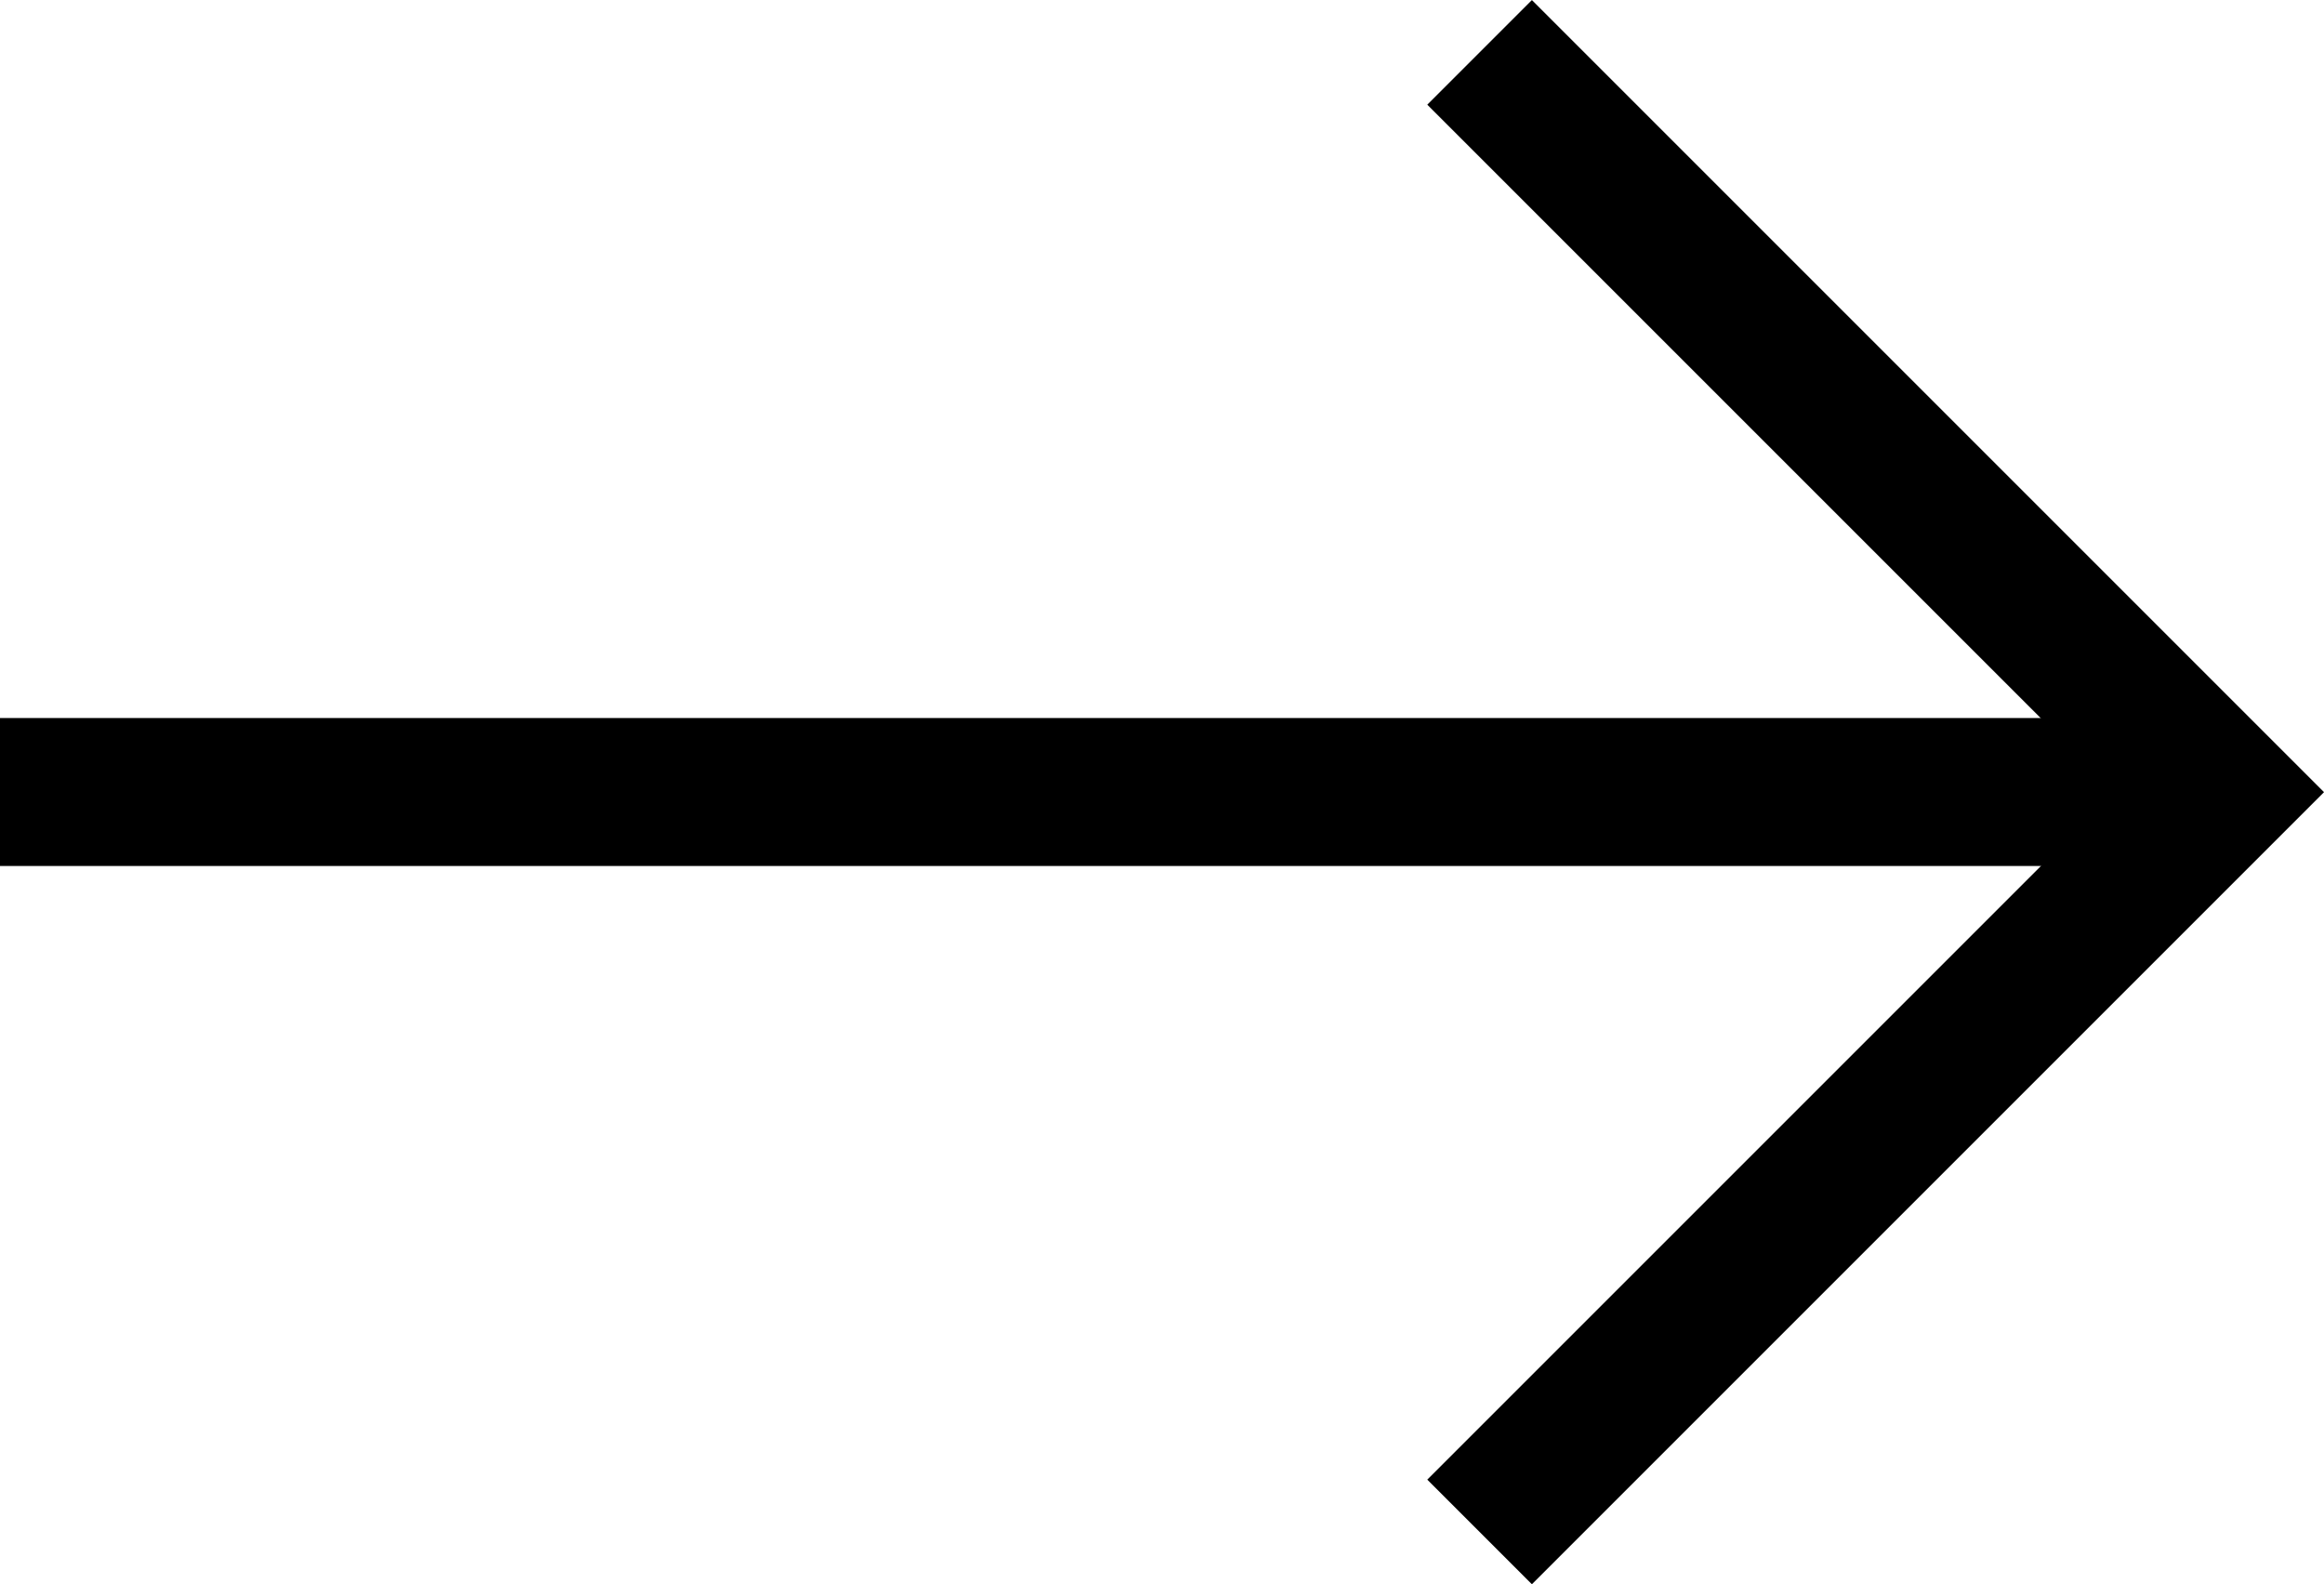 <svg xmlns="http://www.w3.org/2000/svg" width="15.707" height="10.707" viewBox="0 0 15.707 10.707">
  <g id="Group_311" data-name="Group 311" transform="translate(-415 -4270.546)">
    <path id="Path_296" data-name="Path 296" d="M425,4270.9l5,5-5,5" fill="none" stroke="#000" stroke-miterlimit="10" stroke-width="1"/>
    <line id="Line_103" data-name="Line 103" x1="15" transform="translate(415 4275.899)" fill="none" stroke="#000" stroke-miterlimit="10" stroke-width="1"/>
  </g>
</svg>
